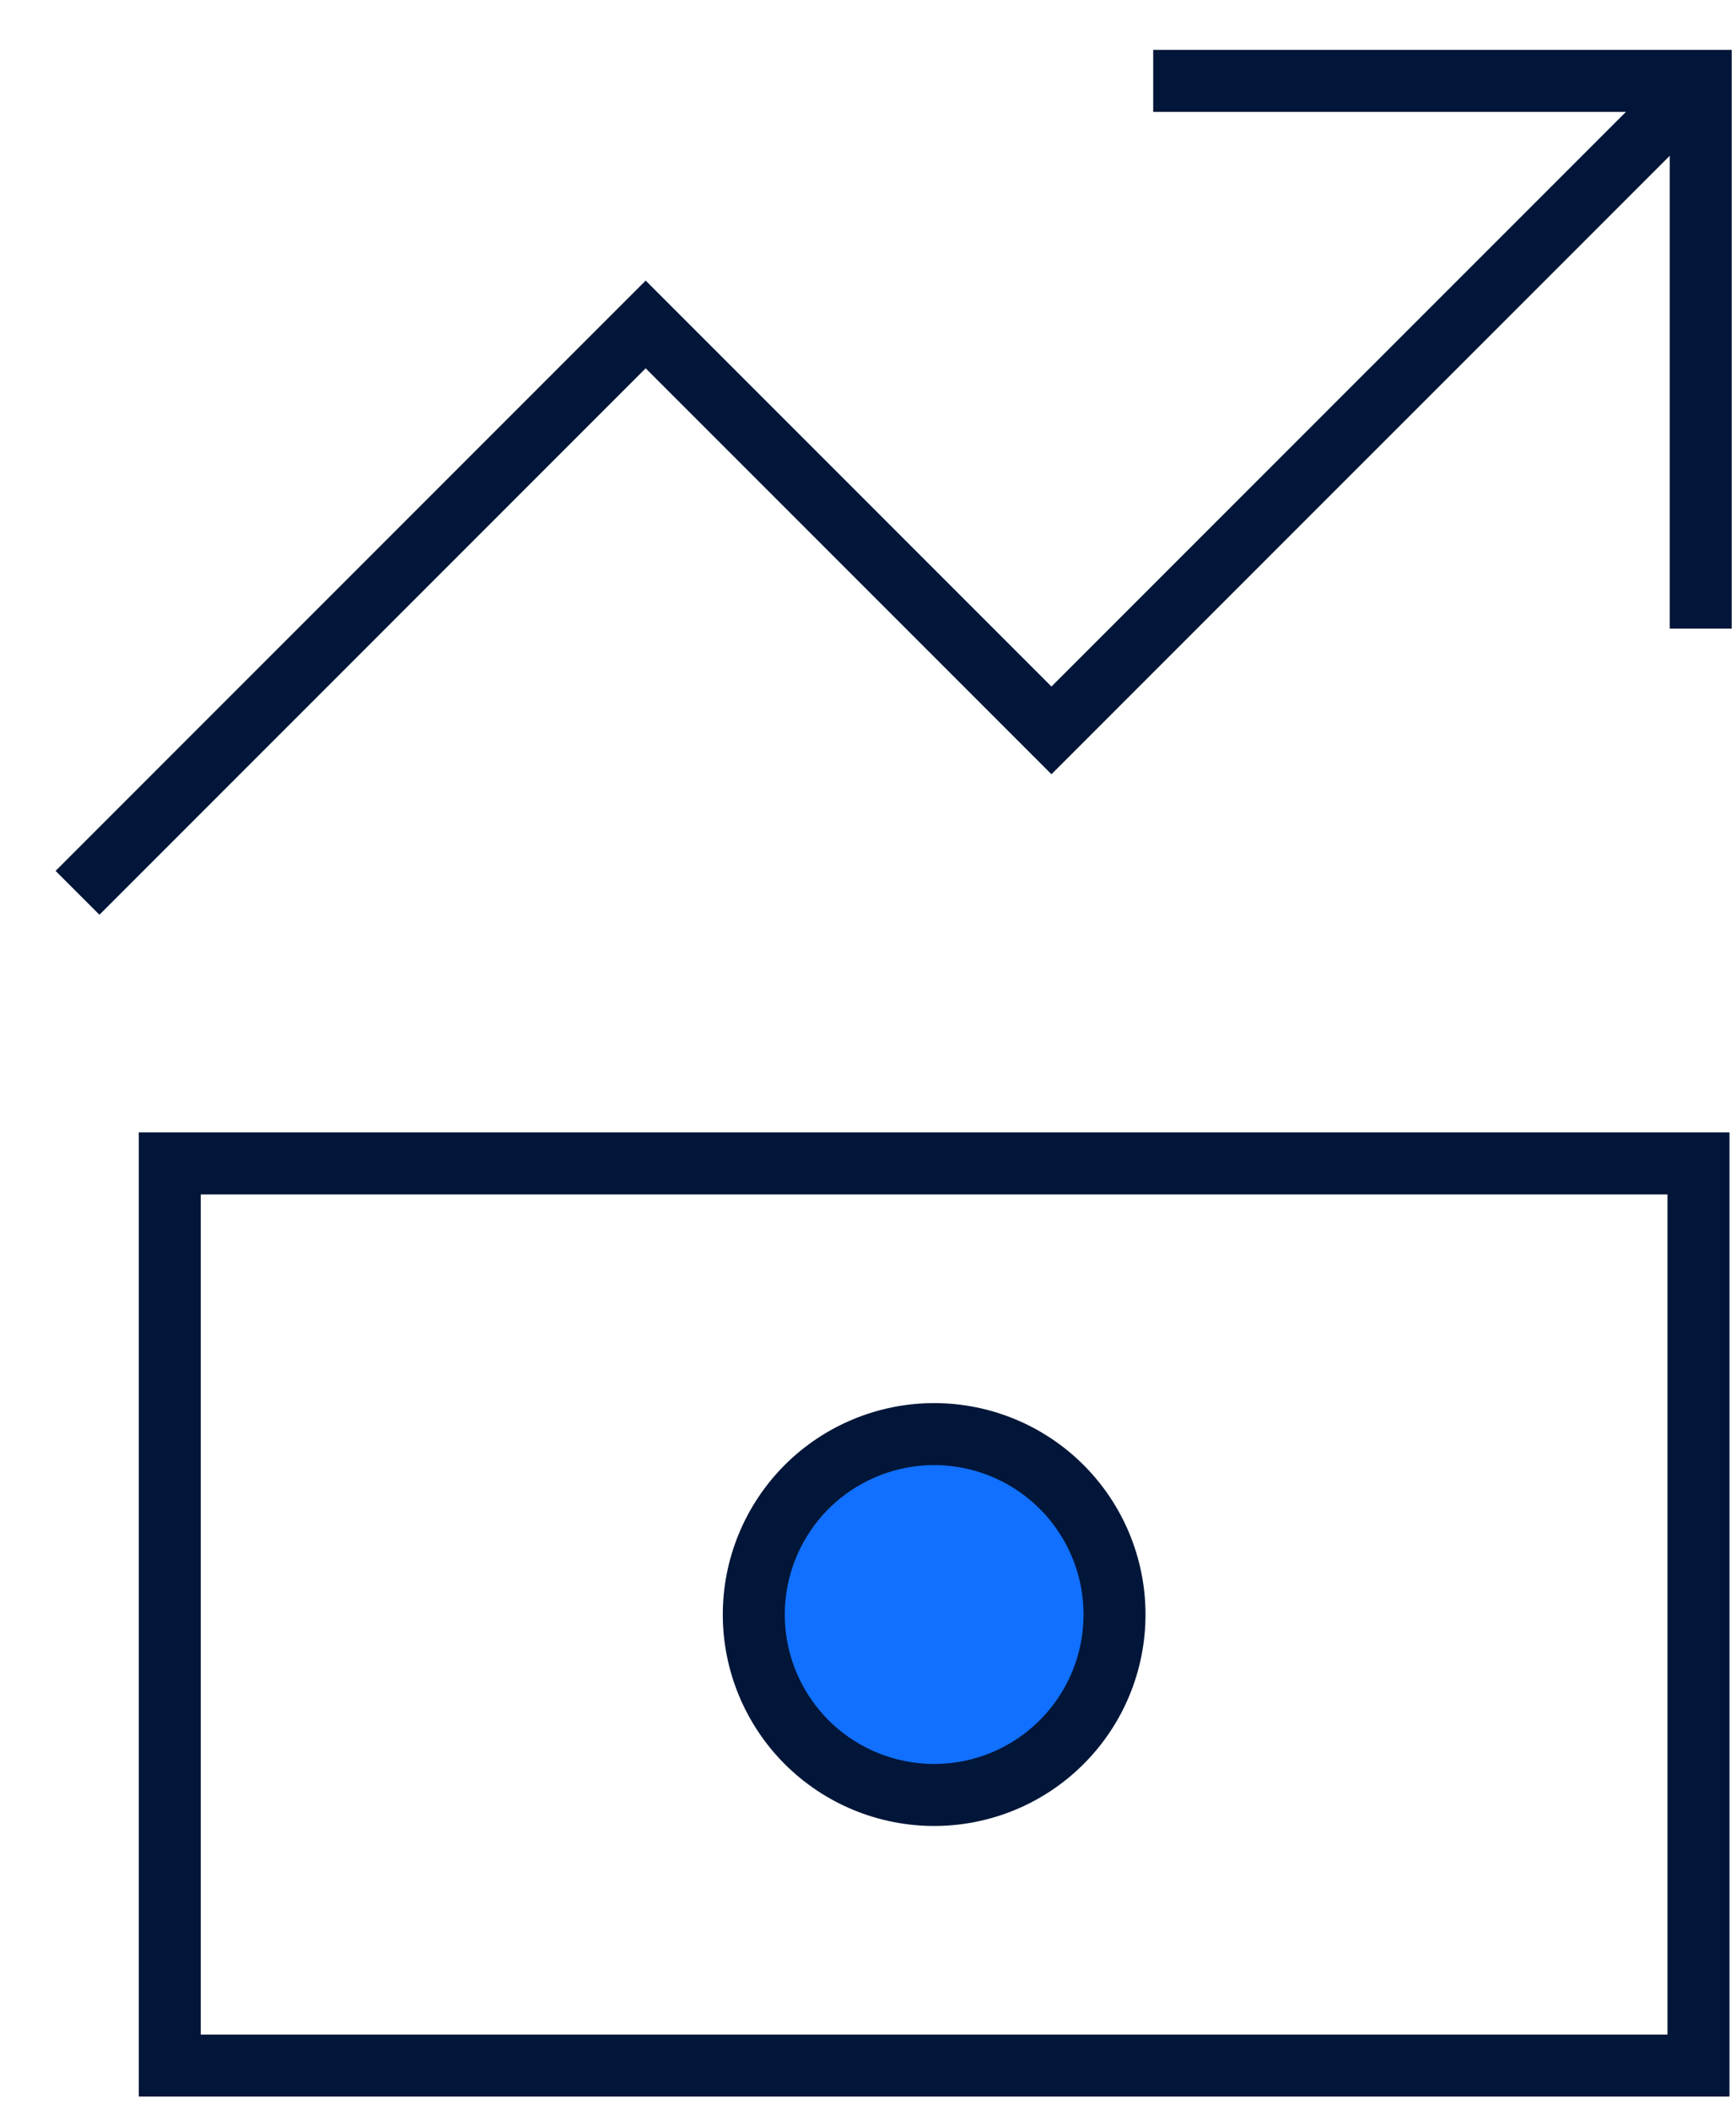 <svg width="28" height="34" viewBox="0 0 28 34" fill="none" xmlns="http://www.w3.org/2000/svg">
<path d="M12.158 26.031C12.158 26.803 12.465 27.543 13.01 28.088C13.556 28.634 14.296 28.94 15.067 28.94C15.839 28.94 16.579 28.634 17.124 28.088C17.67 27.543 17.976 26.803 17.976 26.031C17.976 25.26 17.67 24.52 17.124 23.974C16.579 23.429 15.839 23.122 15.067 23.122C14.296 23.122 13.556 23.429 13.01 23.974C12.465 24.52 12.158 25.26 12.158 26.031Z" fill="#1170FF" stroke="#011638"/>
<path d="M2.738 33.303V18.758L27.395 18.758V33.303L2.738 33.303Z" stroke="#011638"/>
<path d="M1.25 14.395L10.414 5.231L16.959 11.776L27.432 1.304" stroke="#011638"/>
<path d="M18.6 1.304H27.431V10.135" stroke="#011638"/>
</svg>

